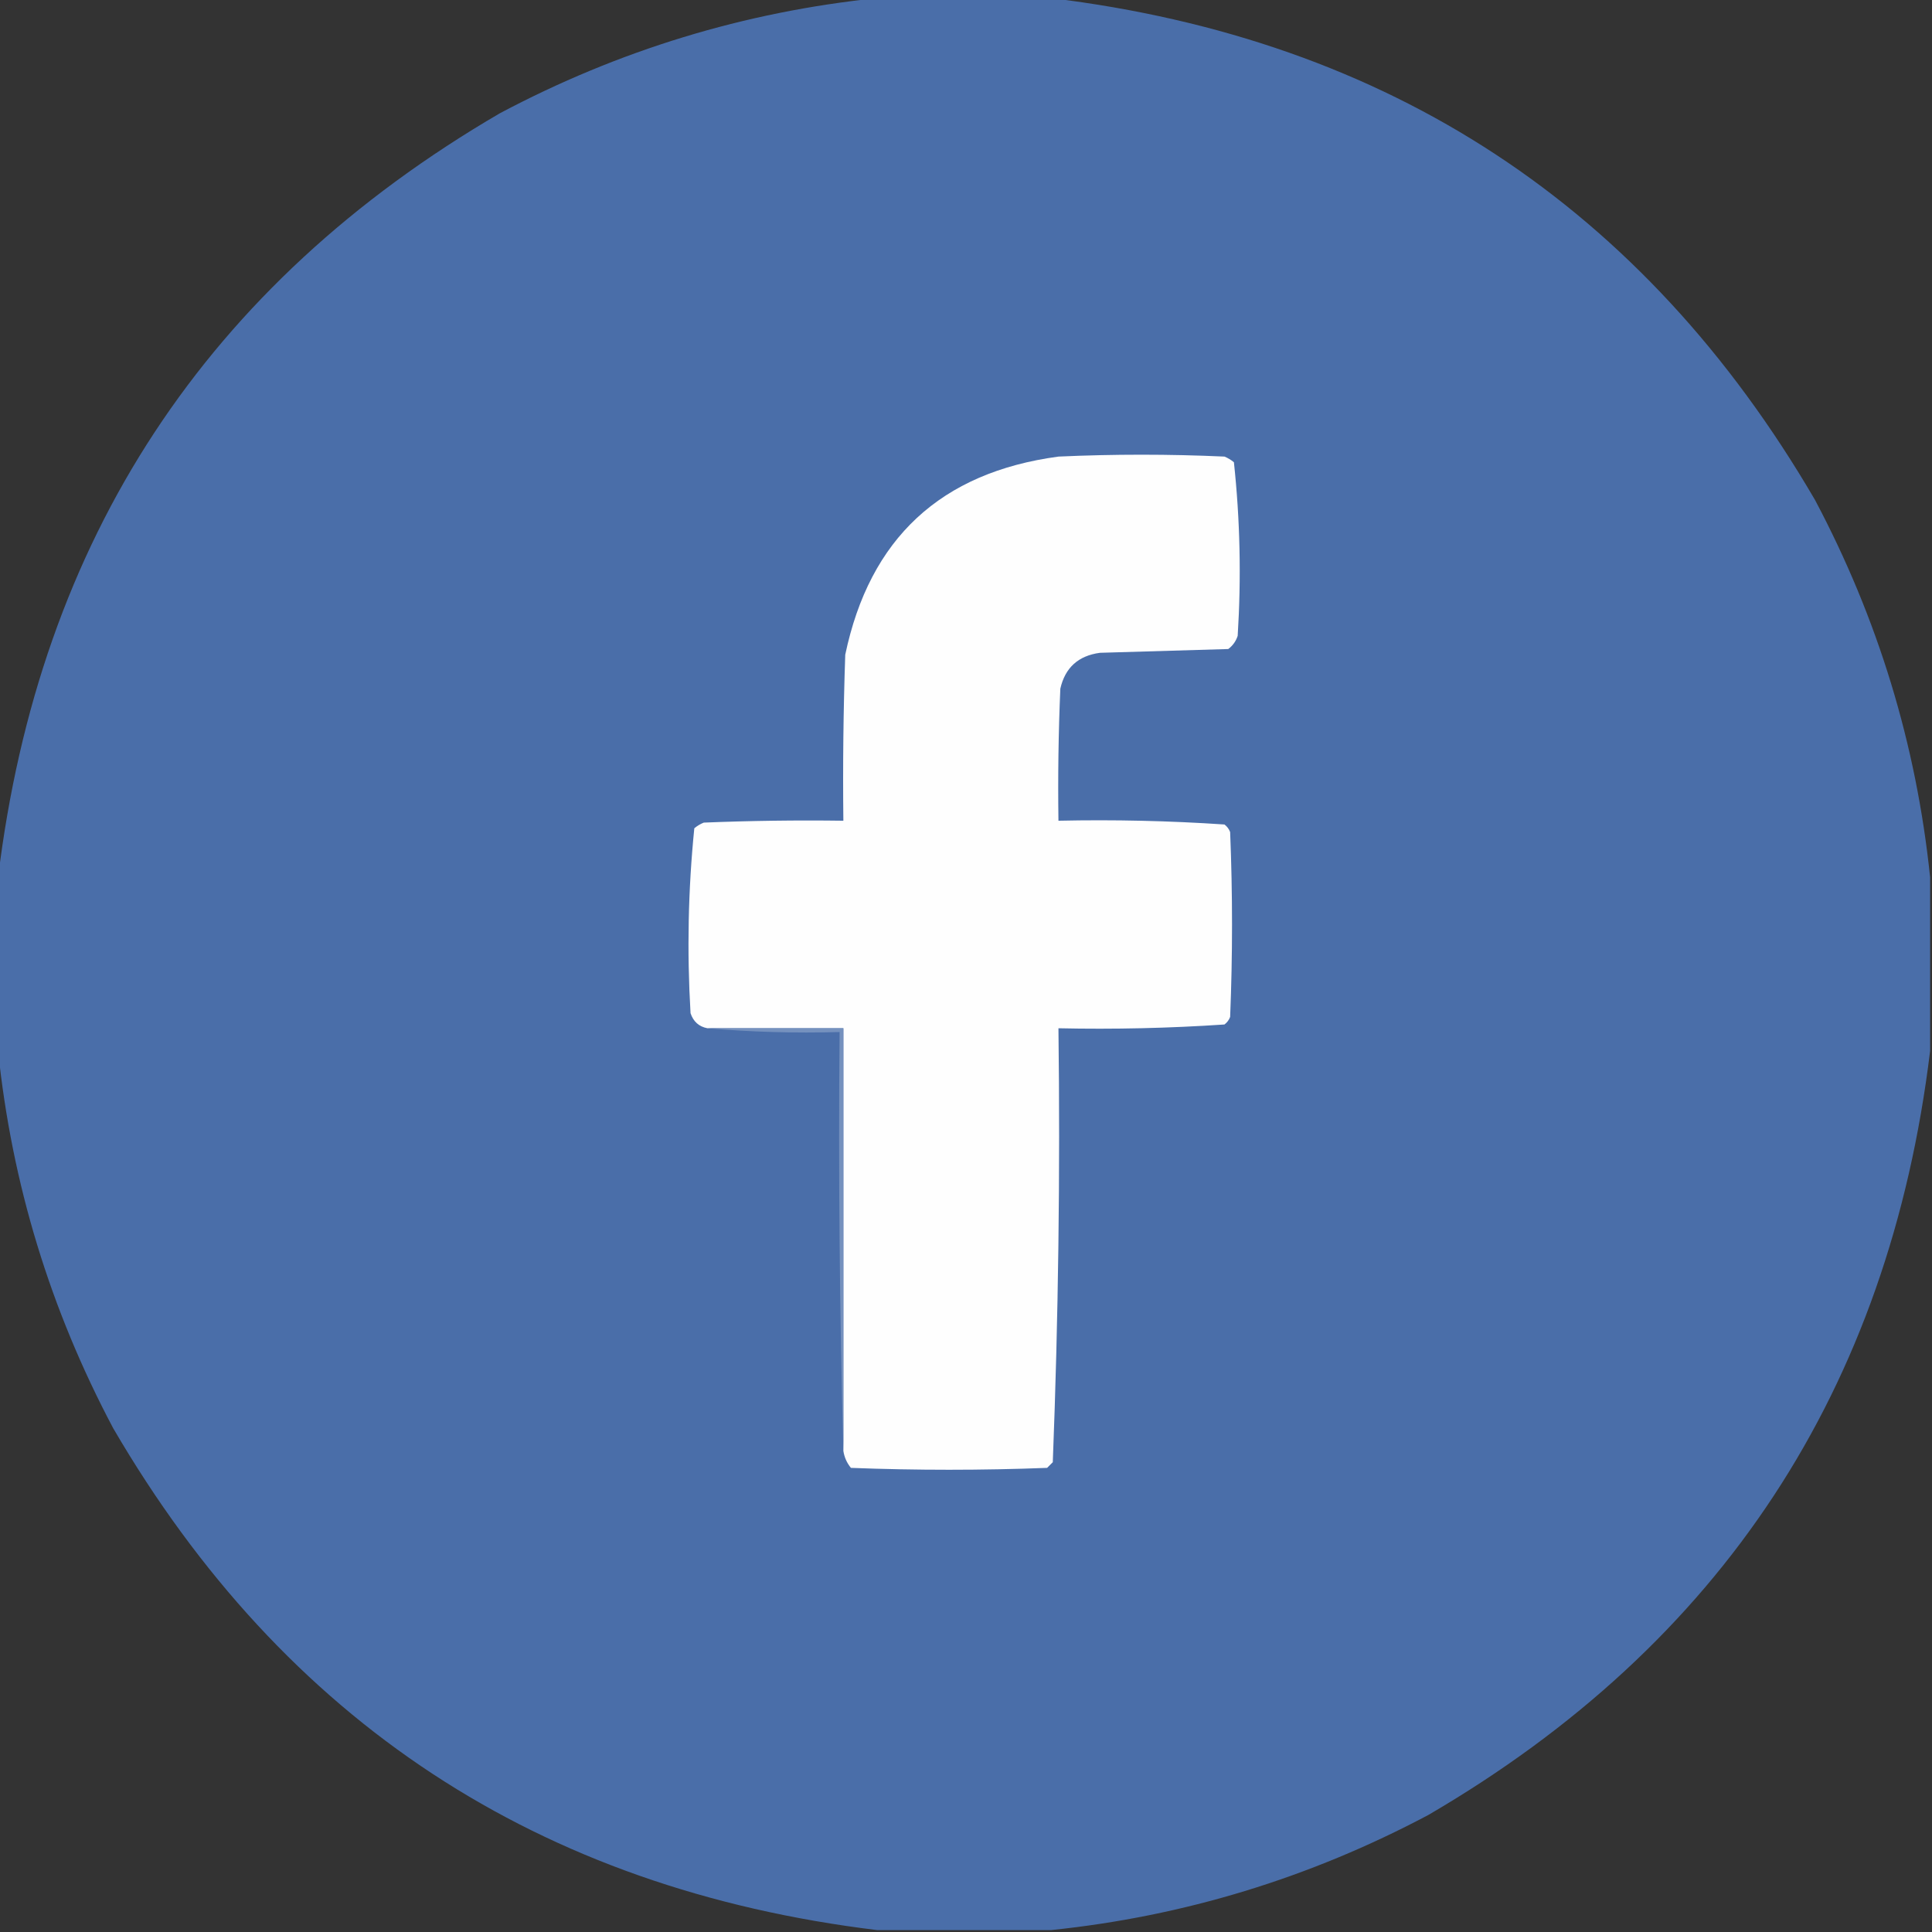 <?xml version="1.0" encoding="UTF-8"?>
<!DOCTYPE svg PUBLIC "-//W3C//DTD SVG 1.1//EN" "http://www.w3.org/Graphics/SVG/1.1/DTD/svg11.dtd">
<svg xmlns="http://www.w3.org/2000/svg" version="1.1" width="512px" height="512px" style="shape-rendering:geometricPrecision; text-rendering:geometricPrecision; image-rendering:optimizeQuality; fill-rule:evenodd; clip-rule:evenodd" xmlns:xlink="http://www.w3.org/1999/xlink">
<rect width="100%" height="100%" fill="#333333" stroke="none"/>
<g><path style="opacity:0.998" fill="#4a6ea9" d="M 232.5,-0.5 C 247.833,-0.5 263.167,-0.5 278.5,-0.5C 368.144,10.388 435.644,54.721 481,132.5C 497.695,163.971 507.861,197.304 511.5,232.5C 511.5,247.833 511.5,263.167 511.5,278.5C 500.612,368.144 456.279,435.644 378.5,481C 347.029,497.695 313.696,507.861 278.5,511.5C 263.167,511.5 247.833,511.5 232.5,511.5C 142.856,500.612 75.356,456.279 30,378.5C 13.305,347.029 3.139,313.696 -0.5,278.5C -0.5,263.167 -0.5,247.833 -0.5,232.5C 10.387,142.857 54.721,75.357 132.5,30C 163.971,13.305 197.304,3.139 232.5,-0.5 Z"/></g>
<g><path style="opacity:1" fill="#fefefe" d="M 223.5,384.5 C 223.5,347.167 223.5,309.833 223.5,272.5C 211.5,272.5 199.5,272.5 187.5,272.5C 185.248,272.084 183.748,270.751 183,268.5C 182.03,252.075 182.364,235.741 184,219.5C 184.75,218.874 185.584,218.374 186.5,218C 198.829,217.5 211.162,217.333 223.5,217.5C 223.333,202.83 223.5,188.163 224,173.5C 230.468,142.684 249.301,125.184 280.5,121C 295.167,120.333 309.833,120.333 324.5,121C 325.416,121.374 326.25,121.874 327,122.5C 328.634,137.741 328.968,153.074 328,168.5C 327.535,169.931 326.701,171.097 325.5,172C 314.167,172.333 302.833,172.667 291.5,173C 285.765,173.772 282.265,176.938 281,182.5C 280.5,194.162 280.333,205.829 280.5,217.5C 295.215,217.183 309.882,217.517 324.5,218.5C 325.192,219.025 325.692,219.692 326,220.5C 326.667,236.833 326.667,253.167 326,269.5C 325.692,270.308 325.192,270.975 324.5,271.5C 309.882,272.483 295.215,272.817 280.5,272.5C 280.982,310.895 280.482,349.228 279,387.5C 278.5,388 278,388.5 277.5,389C 260.167,389.667 242.833,389.667 225.5,389C 224.418,387.67 223.751,386.17 223.5,384.5 Z"/></g>
<g><path style="opacity:1" fill="#7591be" d="M 187.5,272.5 C 199.5,272.5 211.5,272.5 223.5,272.5C 223.5,309.833 223.5,347.167 223.5,384.5C 222.502,347.67 222.168,310.67 222.5,273.5C 210.655,273.828 198.988,273.495 187.5,272.5 Z"/></g>
</svg>
